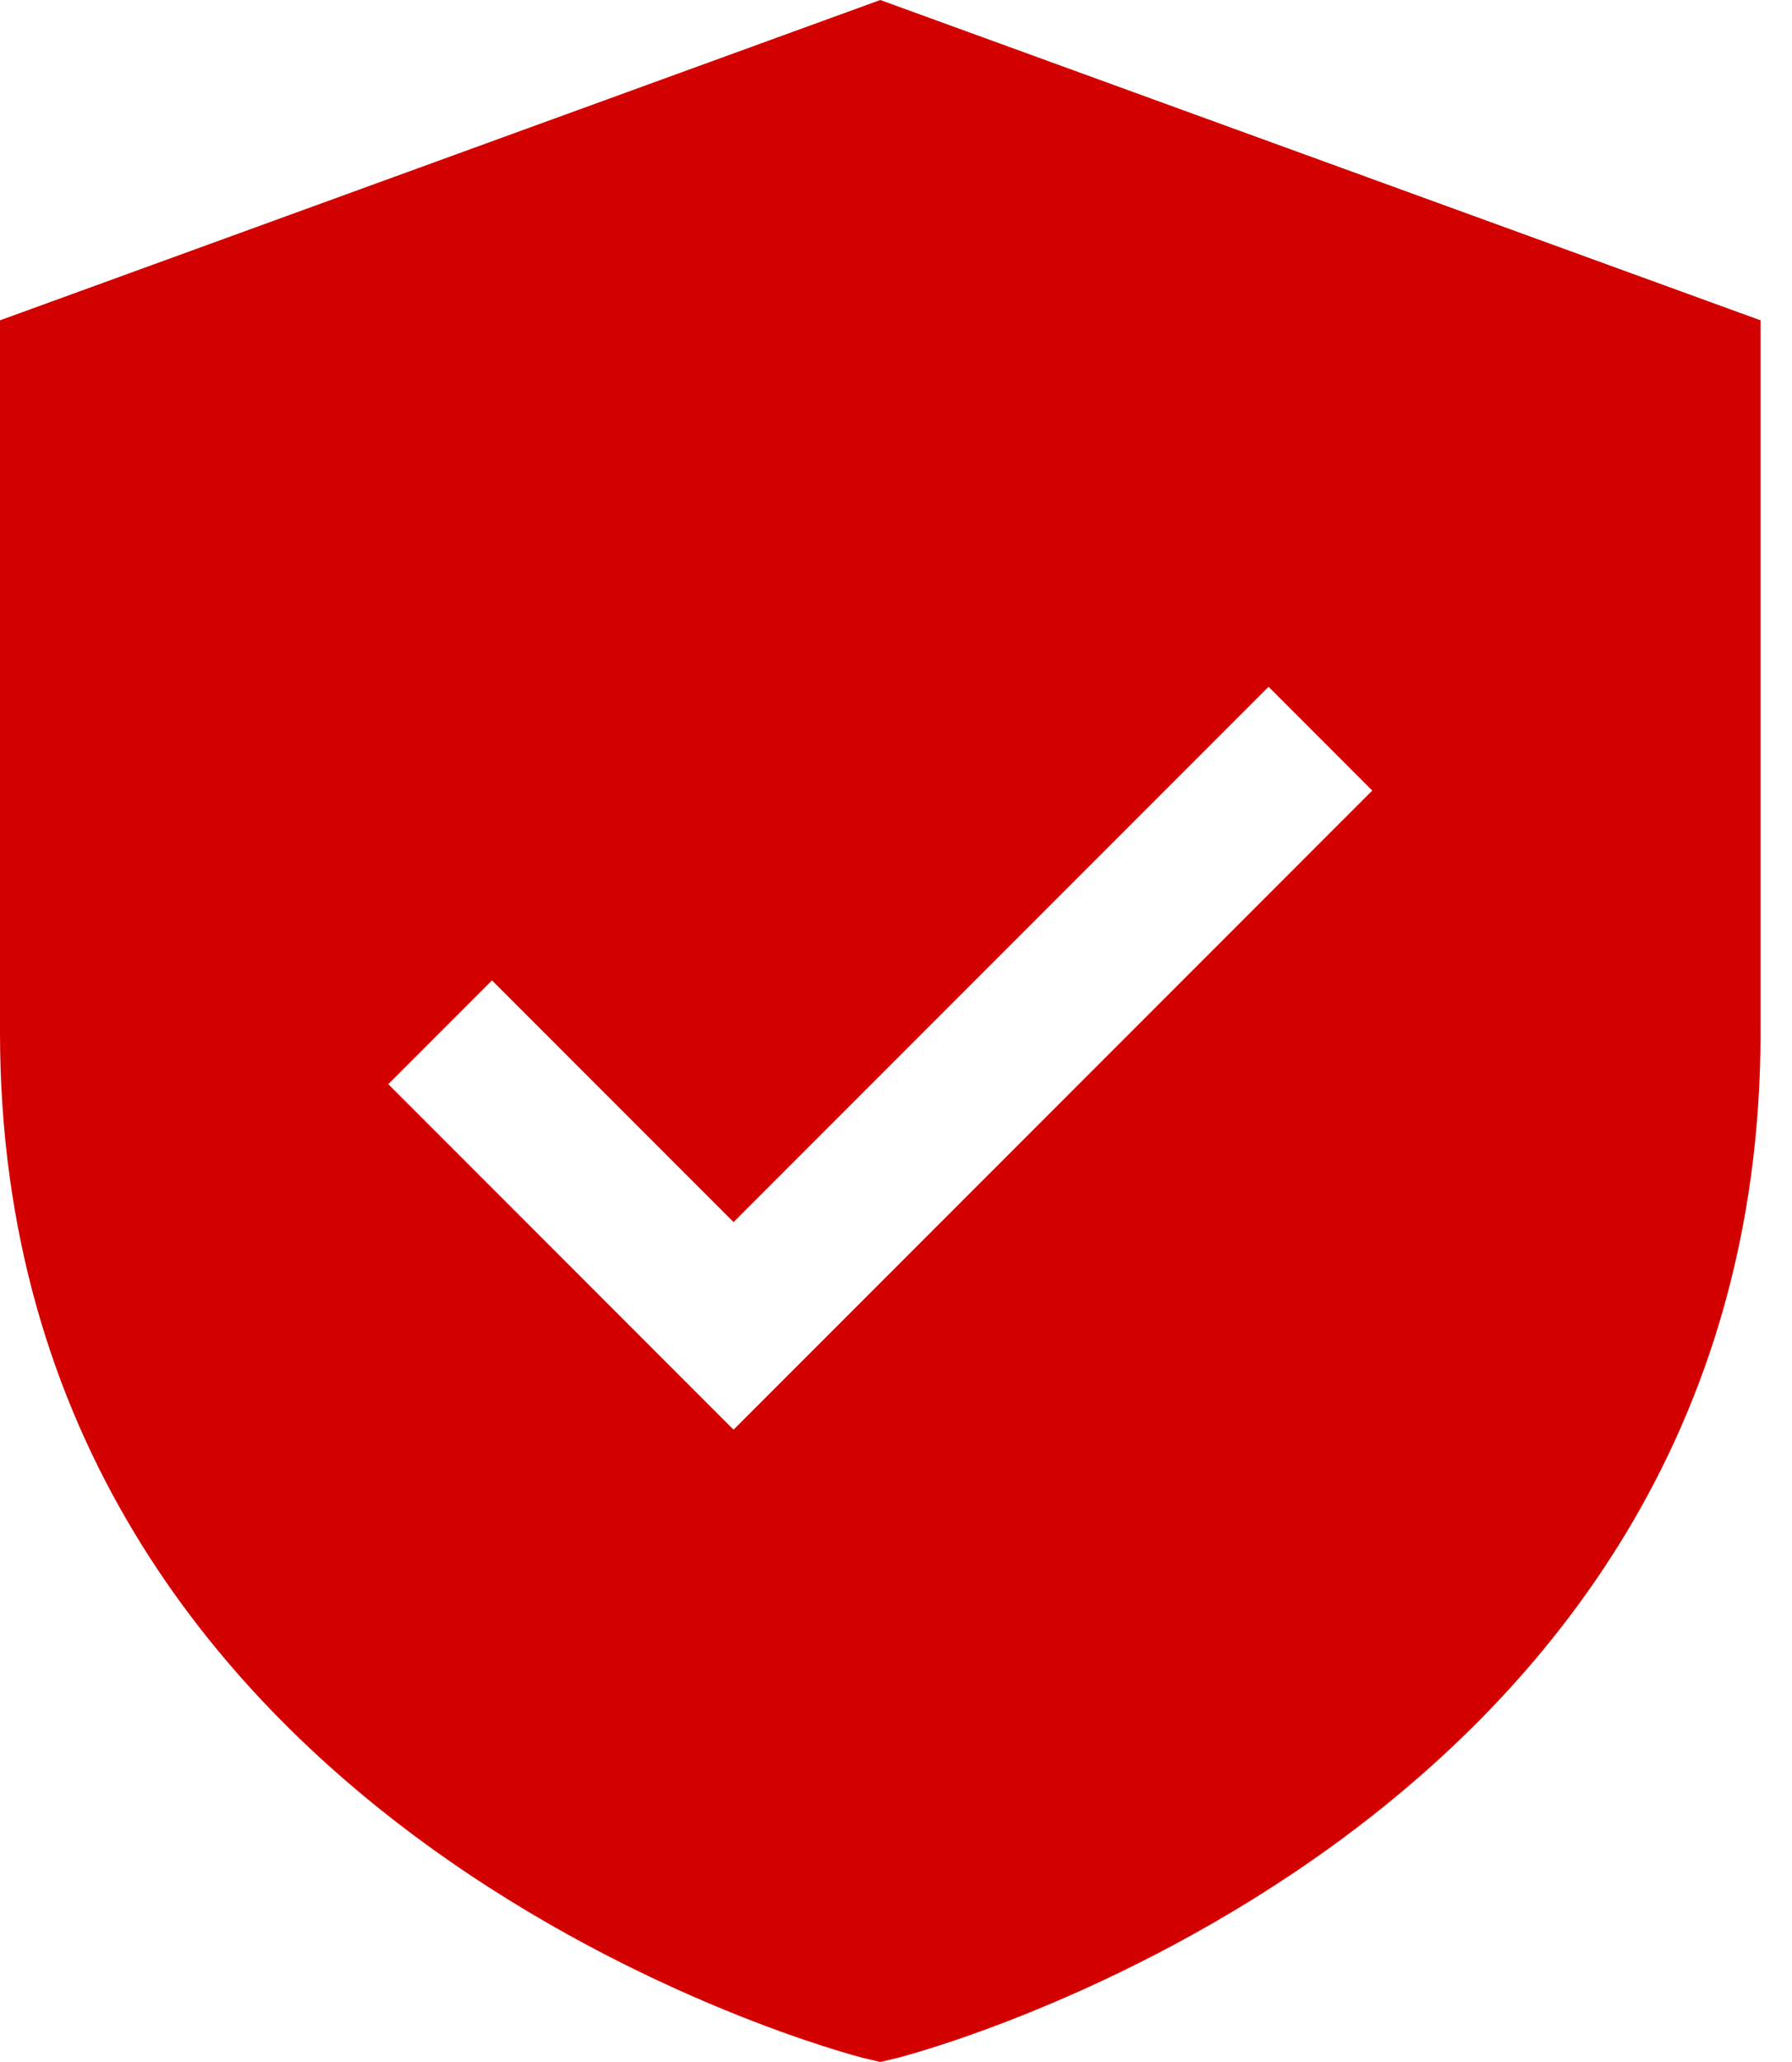 <svg width="40" height="46" viewBox="0 0 40 46" fill="none" xmlns="http://www.w3.org/2000/svg">
<path d="M19.649 0L0 7.146V23.029C0 40.975 19.068 45.858 19.259 45.907L19.649 46L20.039 45.907C20.23 45.858 39.298 40.975 39.298 23.029V7.146L19.649 0ZM16.374 31.894L8.667 24.186L10.982 21.871L16.374 27.263L28.316 15.321L30.631 17.637L16.374 31.894Z" fill="#D30000"/>
</svg>
